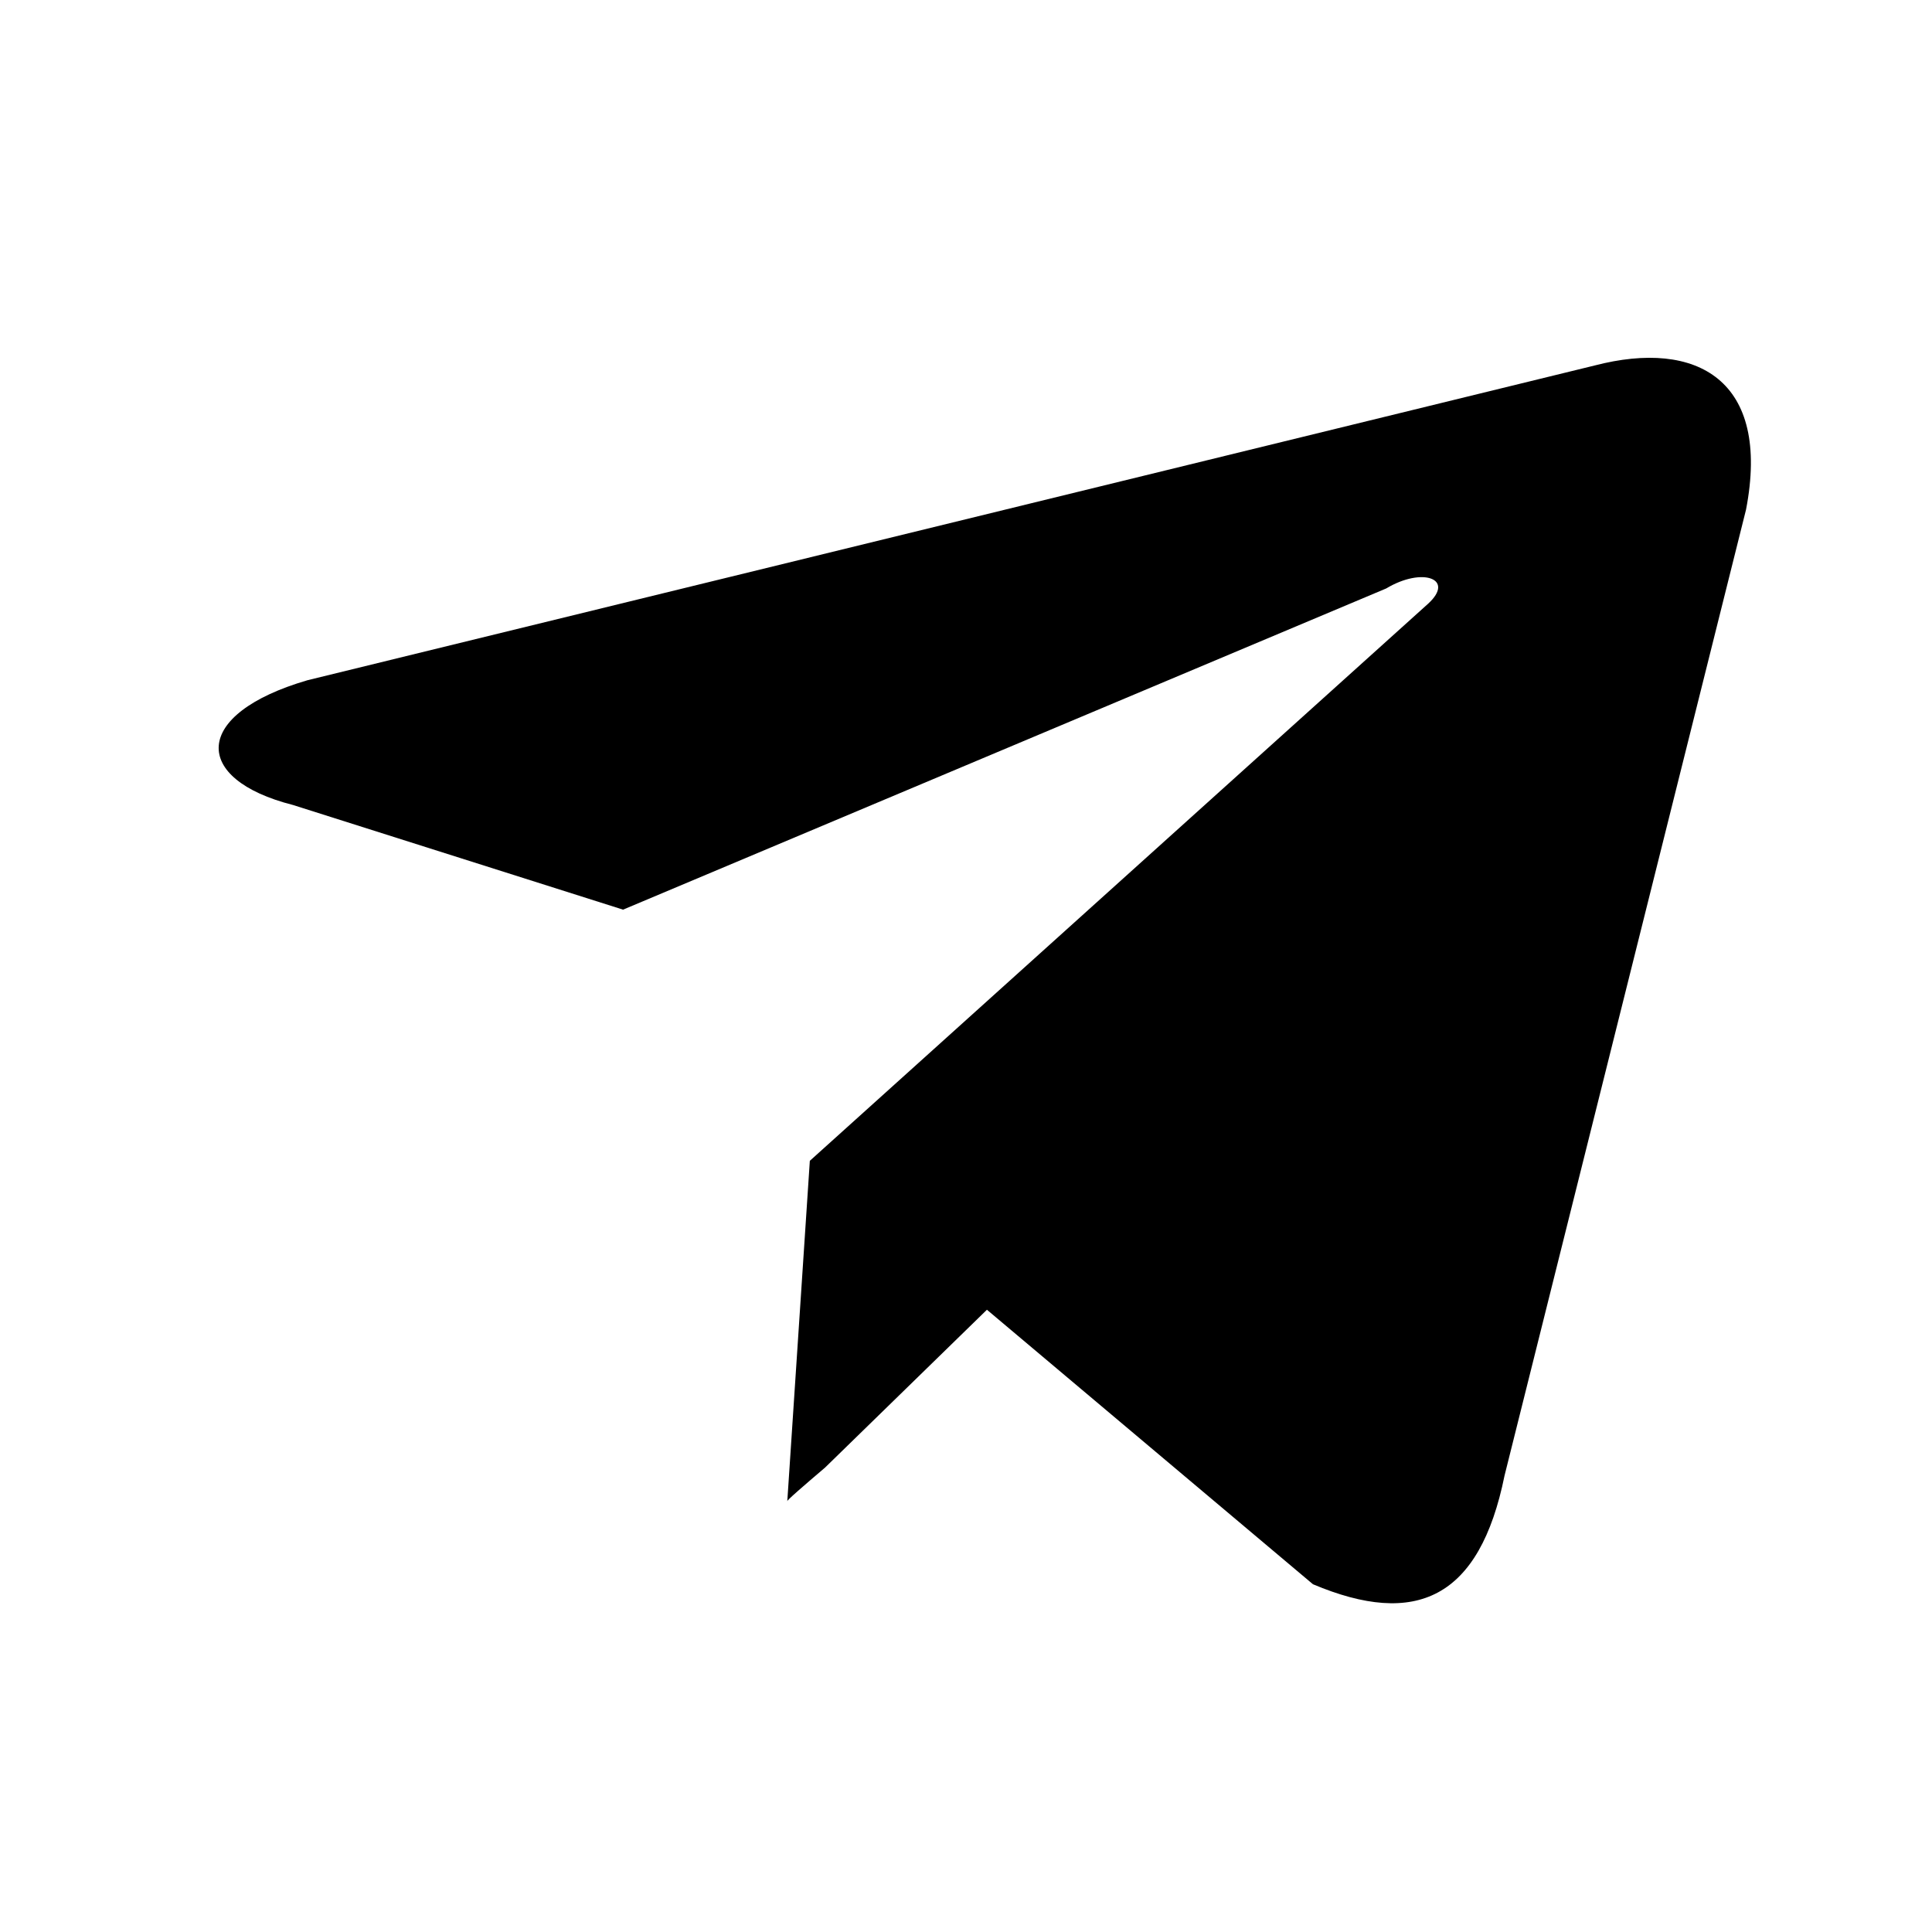 <?xml version="1.0" encoding="UTF-8"?>
<svg width="24px" height="24px" viewBox="0 0 24 24" version="1.1" xmlns="http://www.w3.org/2000/svg">
    <path d="M9.78 18.65L10.06 14.42L17.74 7.5C18.08 7.19 17.67 7.04 17.22 7.31L7.74 11.3L3.64 10C2.38 9.68 2.38 8.87 3.82 8.45L19.81 4.54C21.08 4.21 22 4.72 21.69 6.33L18.69 18.33C18.38 19.86 17.59 20.22 16.31 19.68L12.26 16.27L10.25 18.23C9.98 18.46 9.76 18.65 9.78 18.65Z"/>
</svg> 